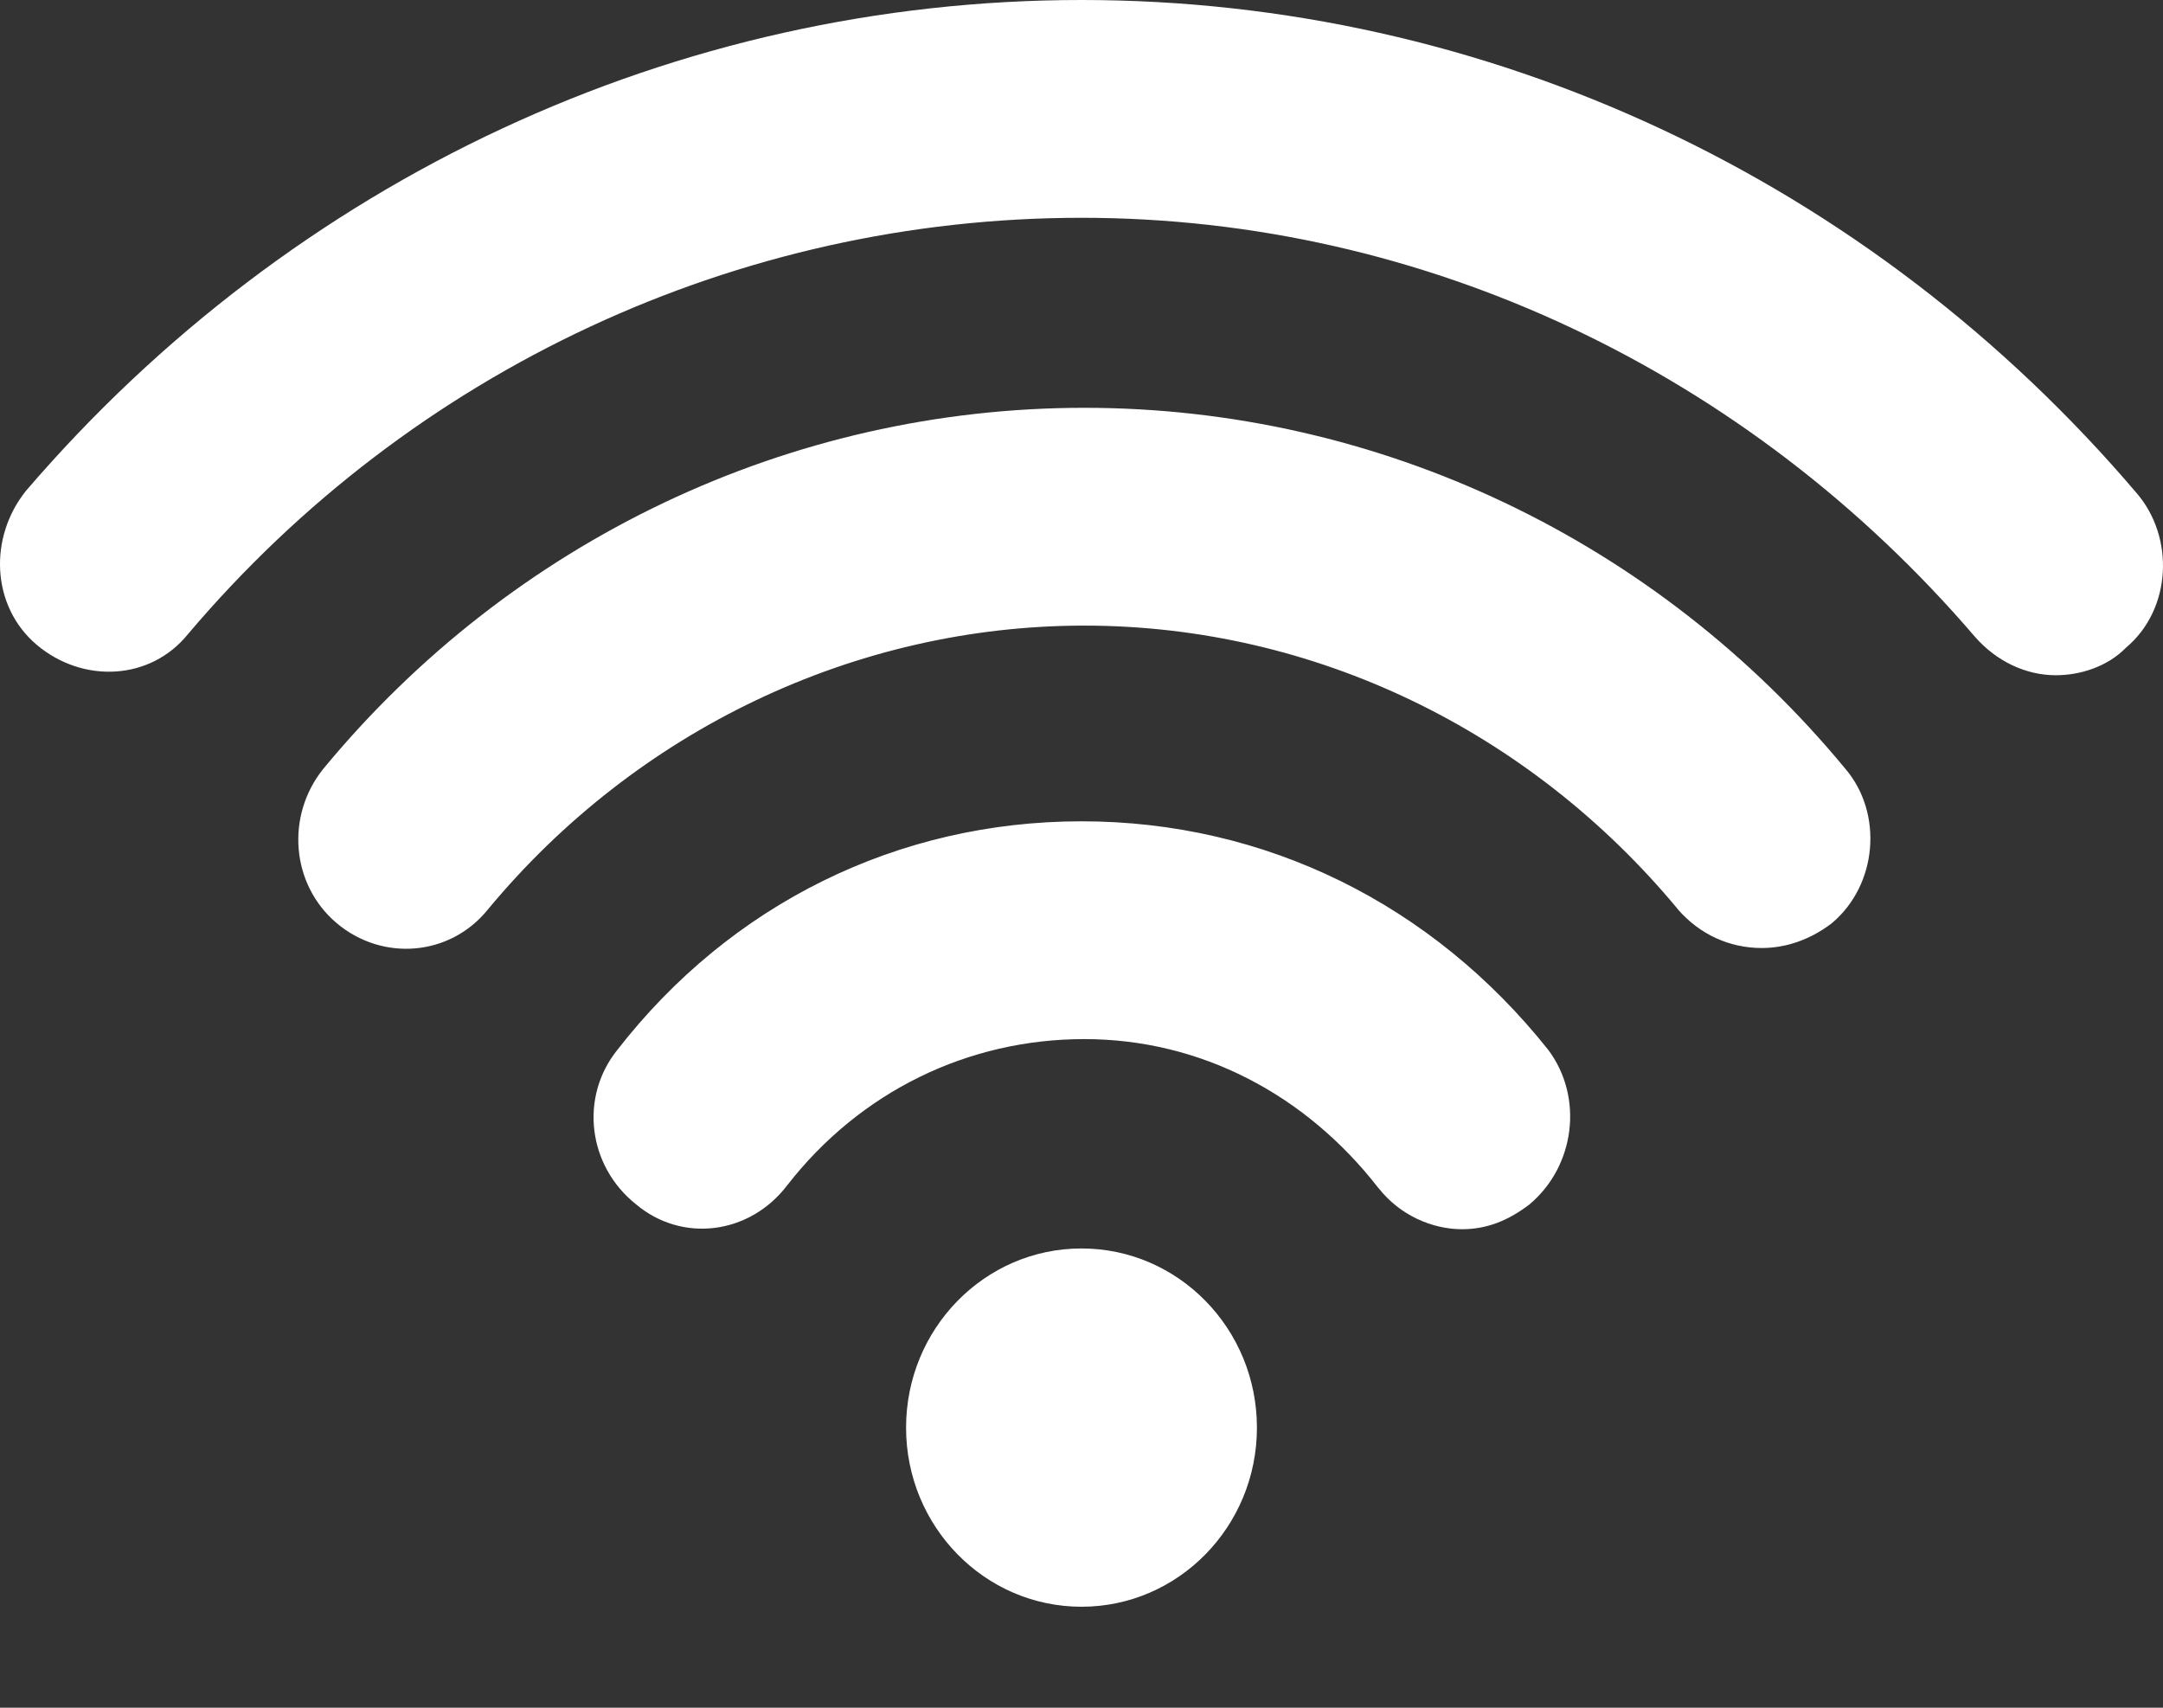 <svg xmlns="http://www.w3.org/2000/svg" width="19" height="15" viewBox="0 0 19 15" fill="none">
  <rect x="0" y="0" width="19" height="15" fill="#333333" stroke="none"/>
  <path fill-rule="evenodd" clip-rule="evenodd" d="M0.23 4.309C2.578 1.573 5.944 9.69594e-06 9.5 9.69594e-06L9.5 0C13.056 0 16.422 1.573 18.77 4.333C19.102 4.72 19.078 5.35 18.675 5.689C18.509 5.858 18.271 5.931 18.058 5.931C17.797 5.931 17.537 5.81 17.347 5.592C15.355 3.268 12.51 1.913 9.5 1.913C6.488 1.913 3.62 3.244 1.652 5.569C1.32 5.98 0.727 6.004 0.324 5.665C-0.078 5.326 -0.102 4.72 0.23 4.309ZM9.5 14.113C10.351 14.113 11.041 13.408 11.041 12.54C11.041 11.671 10.351 10.966 9.5 10.966C8.649 10.966 7.959 11.671 7.959 12.54C7.959 13.408 8.649 14.113 9.5 14.113ZM12.108 10.434C12.297 10.676 12.582 10.797 12.843 10.797C13.056 10.797 13.246 10.724 13.435 10.579C13.838 10.241 13.91 9.636 13.601 9.223C12.582 7.94 11.112 7.214 9.5 7.214C7.887 7.214 6.418 7.94 5.422 9.223C5.091 9.635 5.161 10.24 5.588 10.579C5.991 10.918 6.584 10.846 6.916 10.41C7.556 9.587 8.504 9.127 9.524 9.127C10.543 9.127 11.468 9.611 12.107 10.434L12.108 10.434ZM15.475 8.327C15.19 8.327 14.929 8.206 14.739 7.988L14.74 7.988C13.436 6.415 11.539 5.496 9.526 5.495C7.511 5.495 5.59 6.415 4.286 7.988C3.954 8.4 3.361 8.448 2.958 8.109C2.556 7.77 2.508 7.165 2.84 6.753C4.499 4.744 6.941 3.582 9.525 3.582C12.108 3.582 14.551 4.744 16.21 6.753C16.542 7.141 16.494 7.771 16.091 8.109C15.902 8.254 15.688 8.327 15.475 8.327Z" fill="white"/>
</svg>
